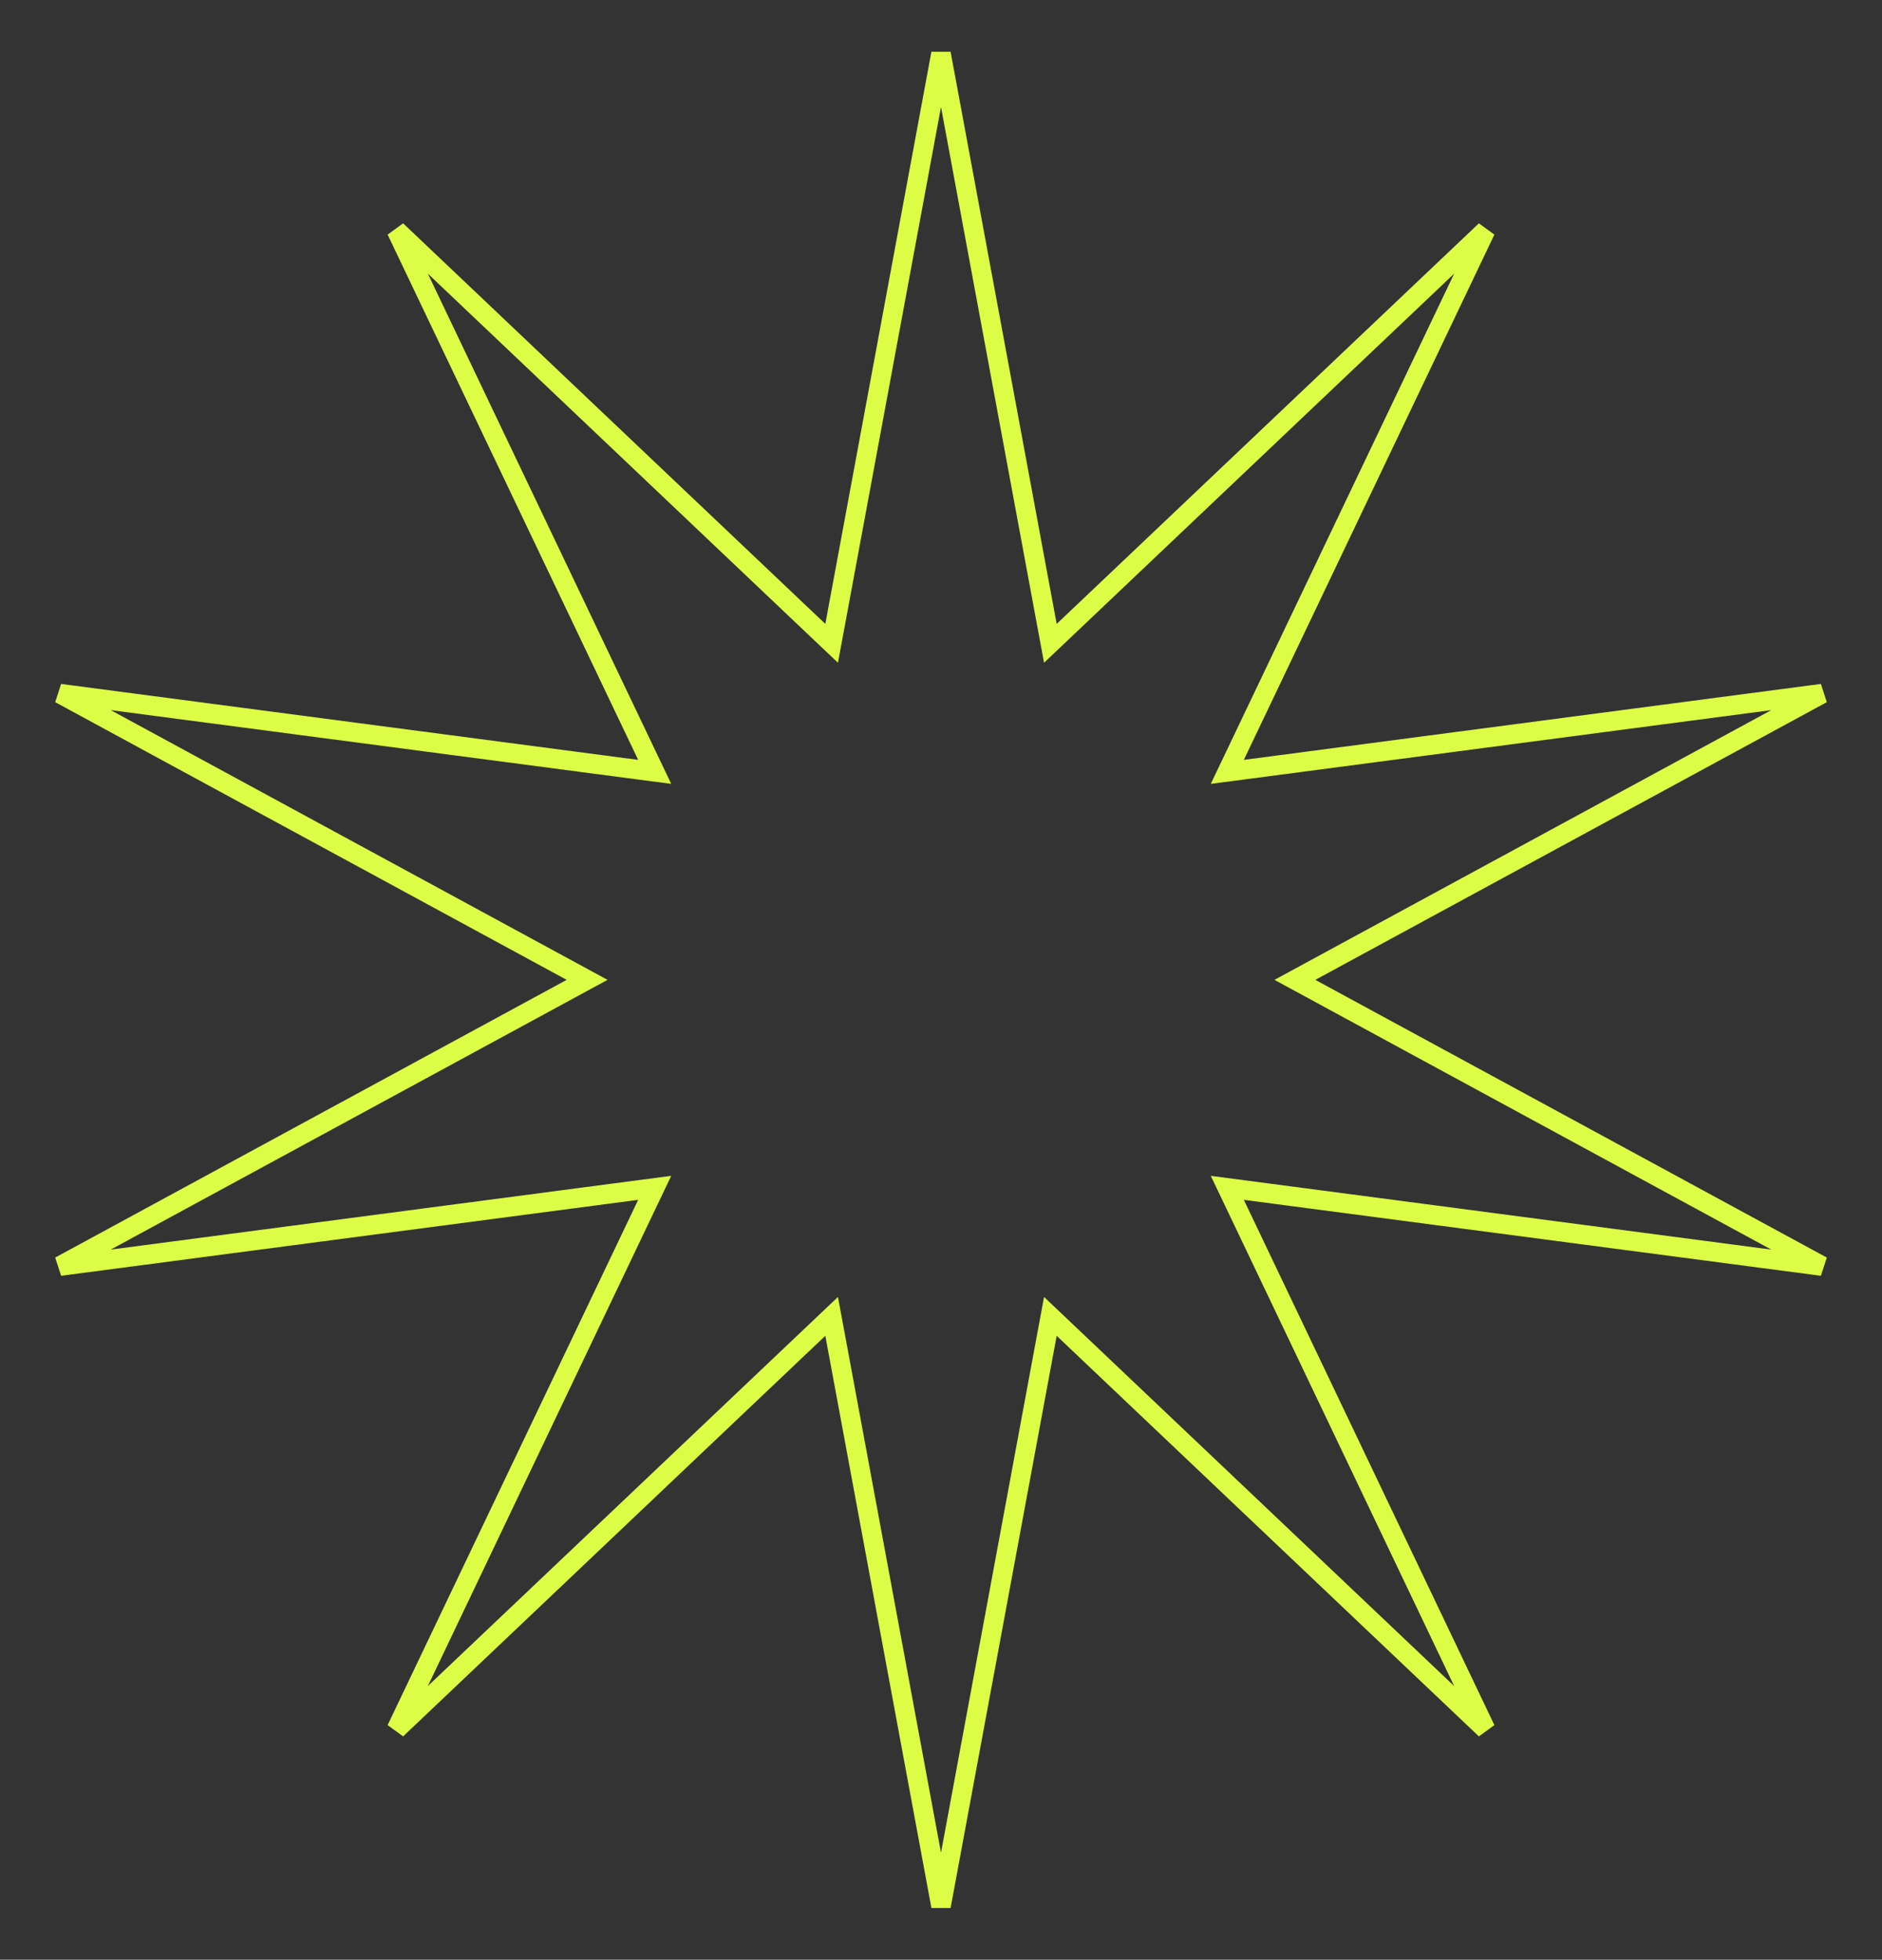 <?xml version="1.0" encoding="UTF-8"?> <svg xmlns="http://www.w3.org/2000/svg" width="193" height="201" viewBox="0 0 193 201" fill="none"><rect x="0" y="0" width="193" height="201" fill="#333333" stroke="none"/><path d="M107.379 64.174L107.715 65.984L109.051 64.717L152.348 23.632L126.654 77.506L125.861 79.168L127.687 78.928L186.863 71.139L134.41 99.621L132.792 100.5L134.41 101.379L186.863 129.861L127.687 122.072L125.861 121.832L126.654 123.494L152.348 177.368L109.051 136.283L107.715 135.016L107.379 136.826L96.5 195.514L85.621 136.826L85.285 135.016L83.949 136.283L40.652 177.368L66.346 123.494L67.139 121.832L65.313 122.072L6.137 129.861L58.59 101.379L60.208 100.5L58.59 99.621L6.137 71.139L65.313 78.928L67.139 79.168L66.346 77.506L40.652 23.632L83.949 64.717L85.285 65.984L85.621 64.174L96.5 5.486L107.379 64.174Z" stroke="#DDFC45" stroke-width="2"></path></svg> 